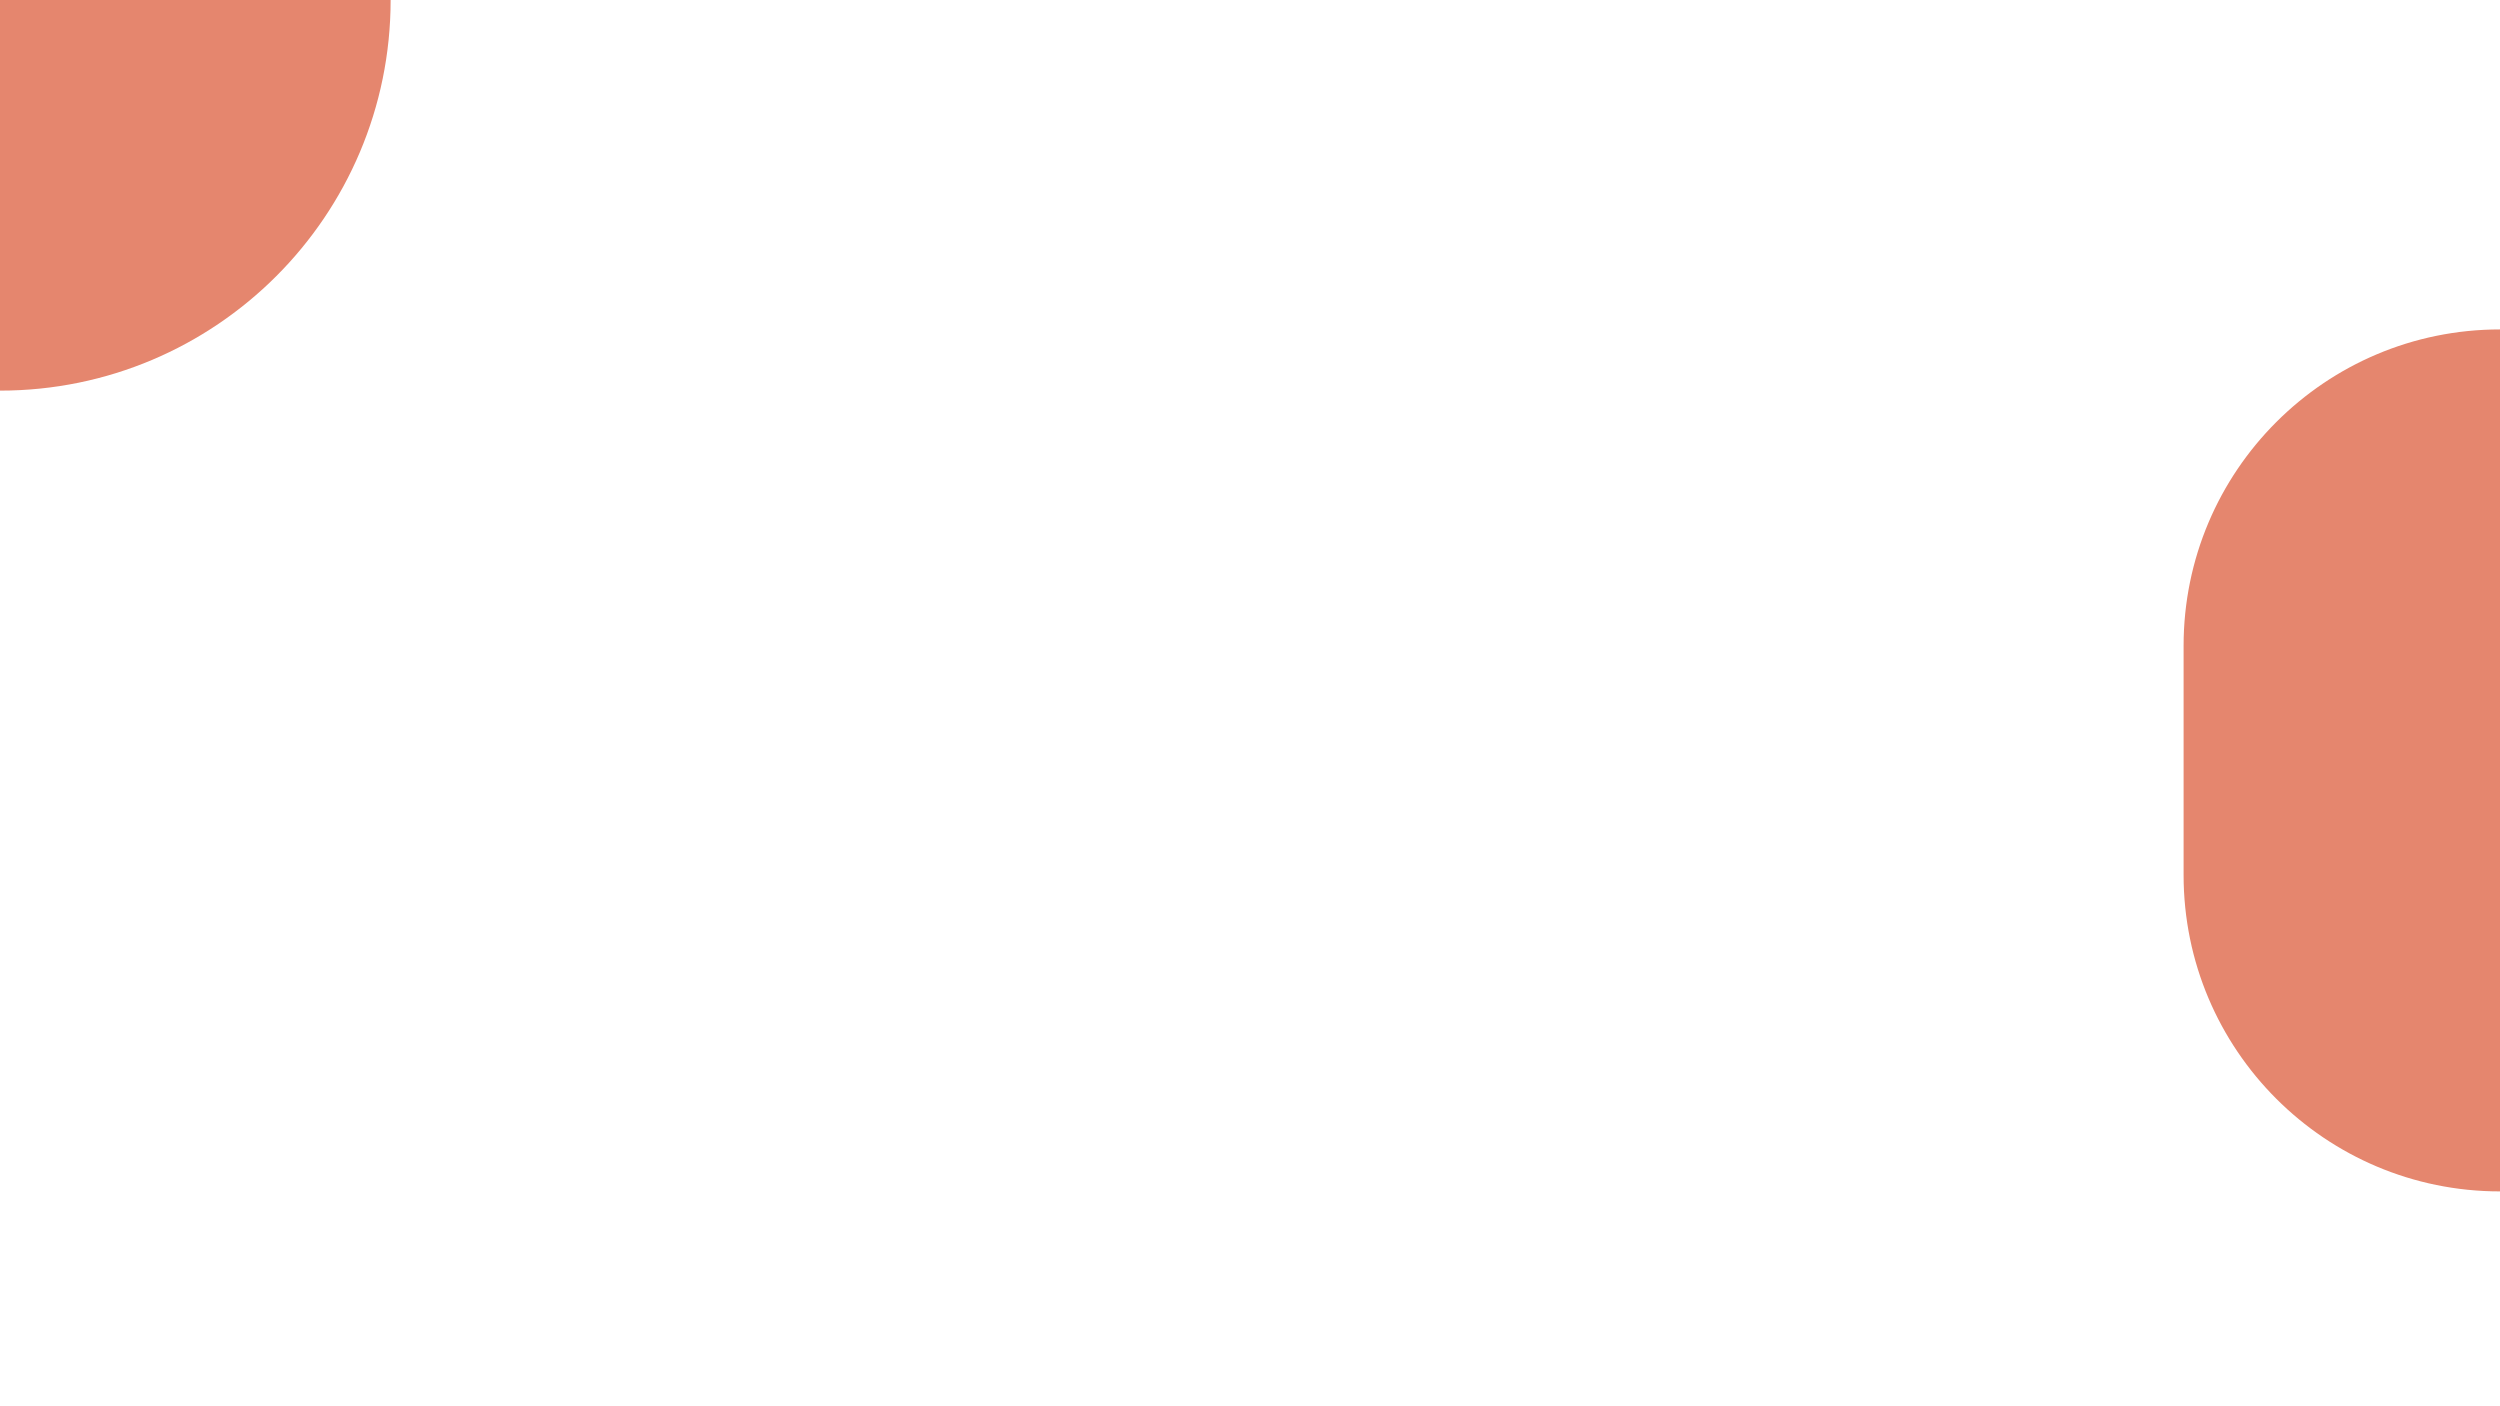 <?xml version="1.0"?>
<svg xmlns="http://www.w3.org/2000/svg" width="1920" height="1080" viewBox="0 0 1920 1080" fill="none">
<path d="M0 300V300C165.685 300 300 165.685 300 4.77339e-05V4.77339e-05L5.24537e-05 -4.71976e-06L0 300Z" fill="#e5866e"/>
<path d="M1677 496C1677 361.795 1785.79 253 1920 253V915C1785.79 915 1677 806.205 1677 672V496Z" fill="#e5866e"/>
</svg>
